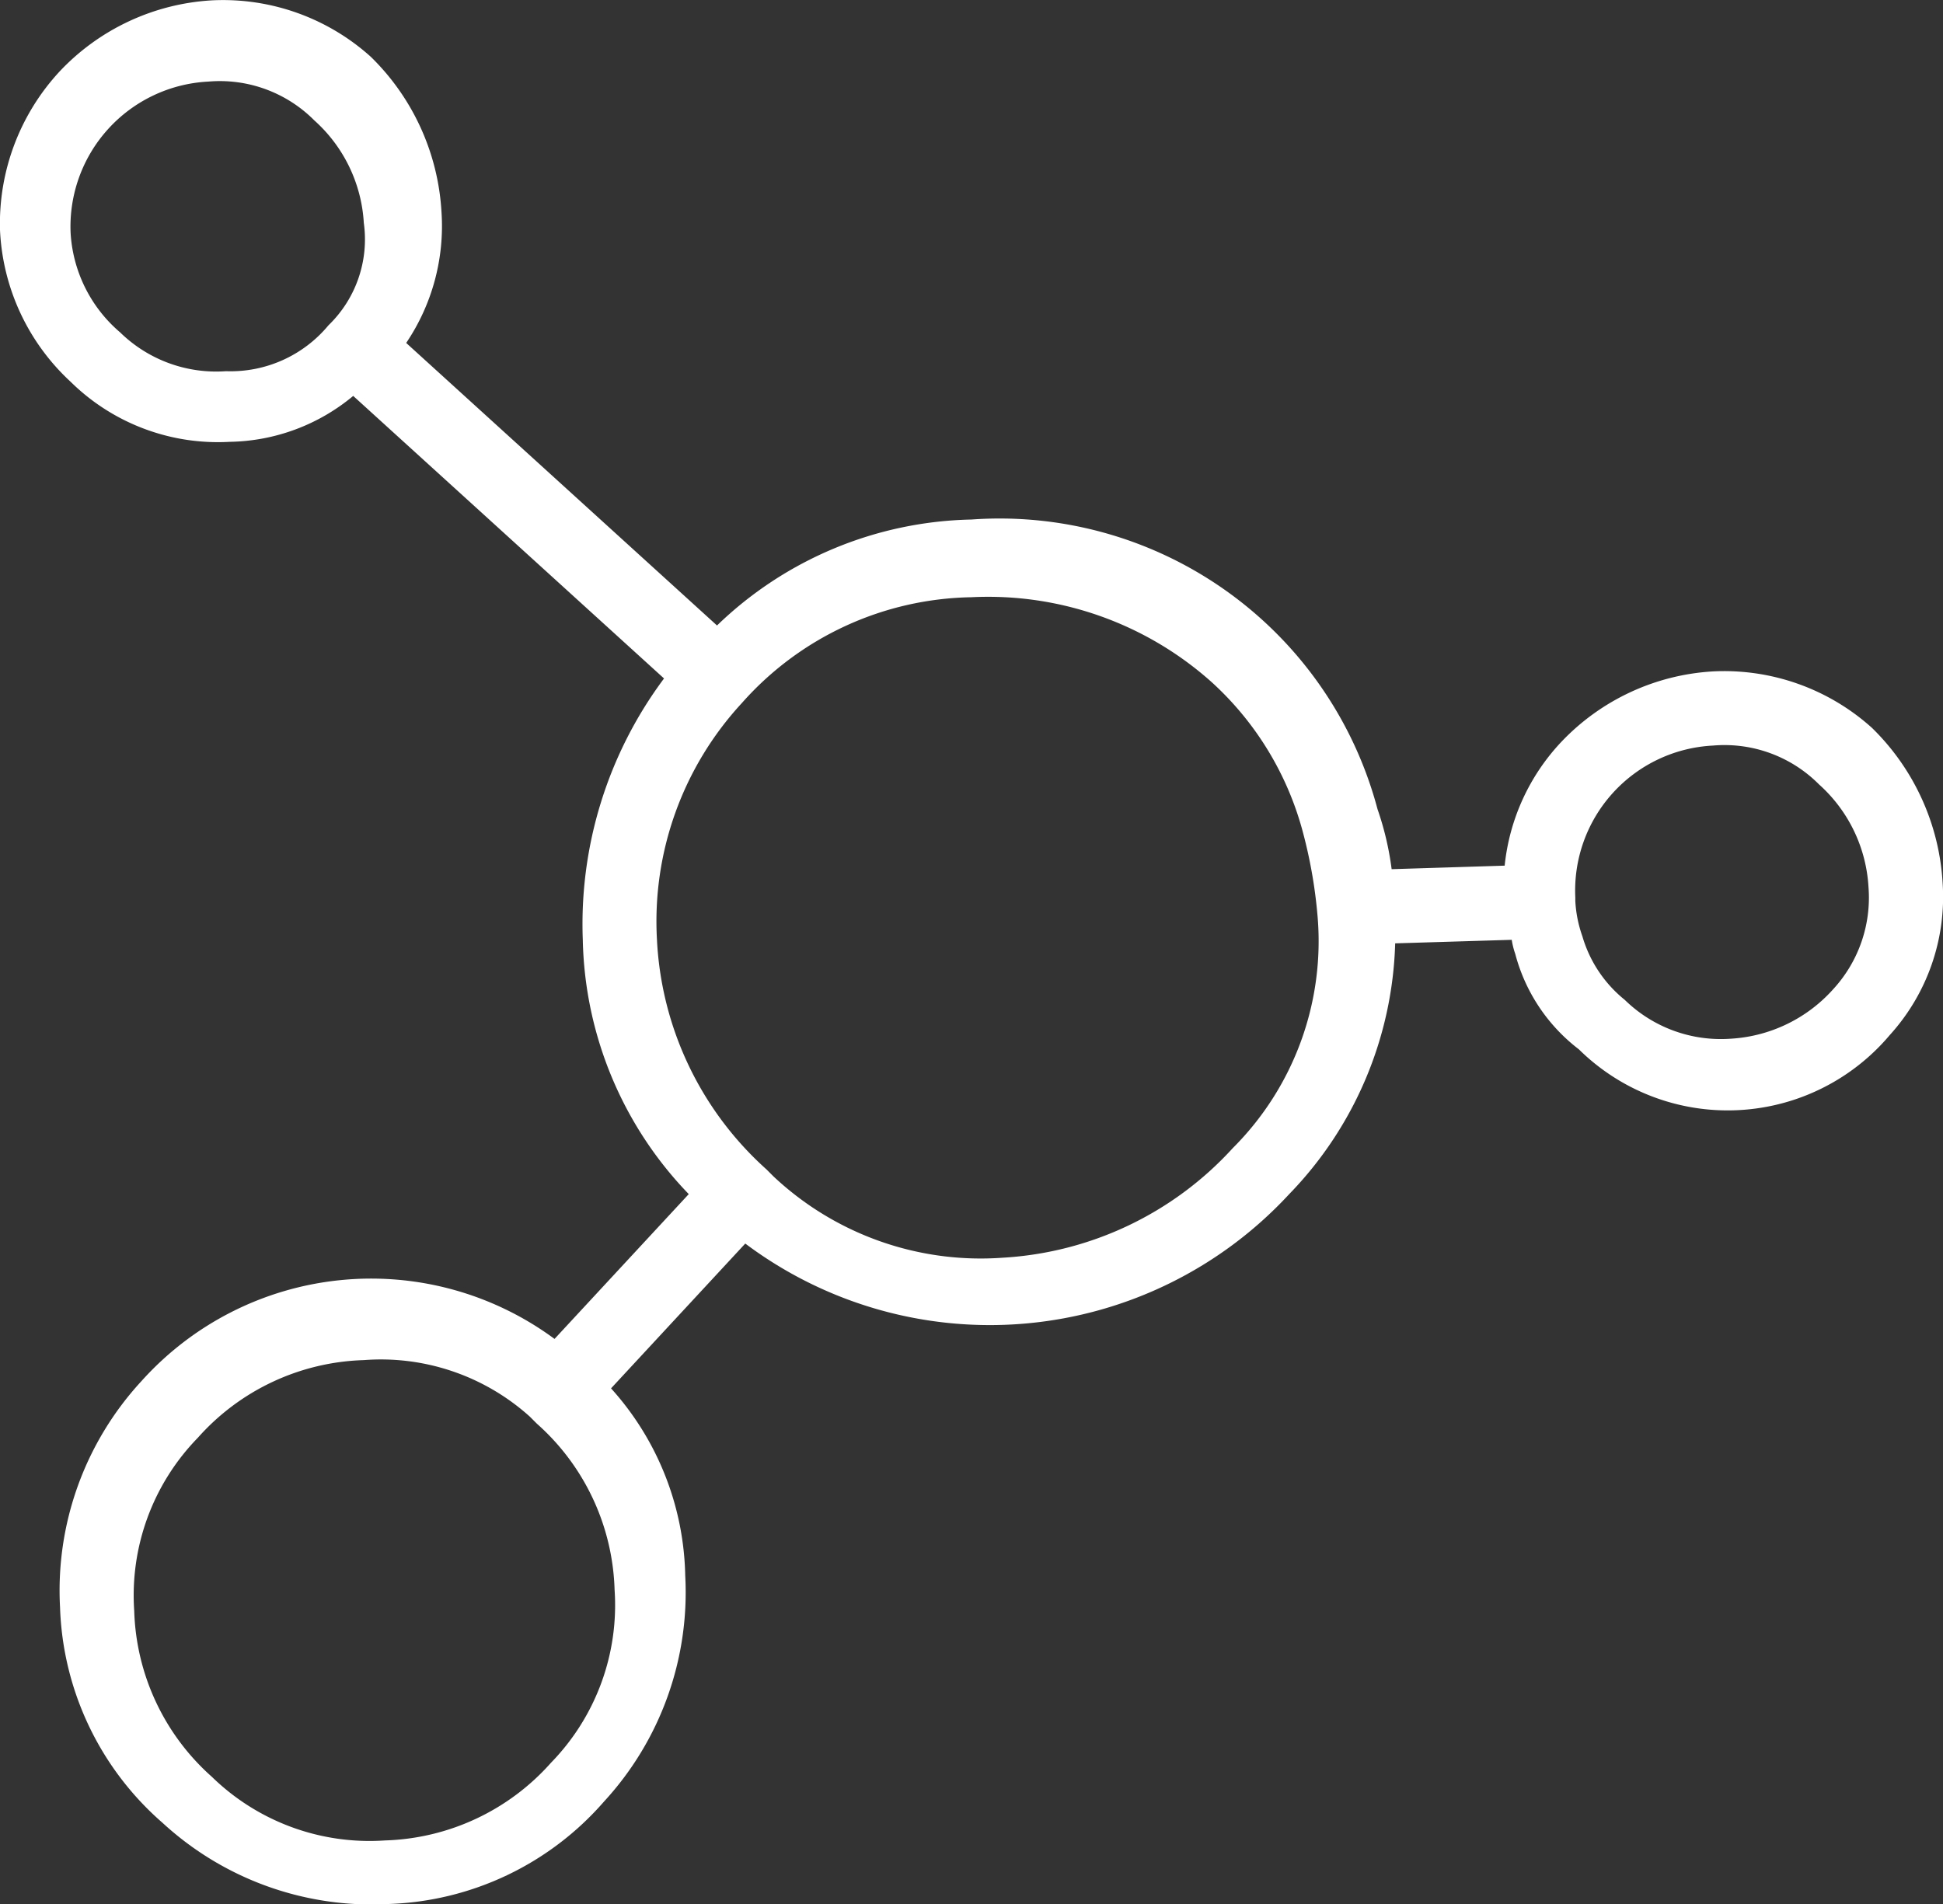 <svg id="图层_1" data-name="图层 1" xmlns="http://www.w3.org/2000/svg" viewBox="0 0 55.01 53.92"><rect x="0" y="0" width="55.01" height="53.92" fill="#333333" stroke="none"/><title>tubiao-01</title><g id="形状_18" data-name="形状 18"><path d="M449,593.9a6.67,6.67,0,0,0-2-4.4,6.25,6.25,0,0,0-4.5-1.6,6.43,6.43,0,0,0-4.3,2,6,6,0,0,0-1.6,3.5l-3.2.1a8.47,8.47,0,0,0-.4-1.7,11.07,11.07,0,0,0-11.5-8.2,10.67,10.67,0,0,0-7.2,3l-8.8-8a5.91,5.91,0,0,0,1-3.7,6.67,6.67,0,0,0-2-4.4,6.25,6.25,0,0,0-4.5-1.6,6.43,6.43,0,0,0-4.3,2,6.34,6.34,0,0,0-1.7,4.5,6.23,6.23,0,0,0,2,4.3,5.94,5.94,0,0,0,4.5,1.7,5.6,5.6,0,0,0,3.5-1.3l8.8,8a11.63,11.63,0,0,0-2.3,7.4,10.67,10.67,0,0,0,3,7.2l-3.8,4.1A8.74,8.74,0,0,0,398,608a8.74,8.74,0,0,0-2.3,6.4,8.45,8.45,0,0,0,2.9,6.1,8.74,8.74,0,0,0,6.4,2.3,8.45,8.45,0,0,0,6.1-2.9,8.74,8.74,0,0,0,2.3-6.4,8.14,8.14,0,0,0-2.1-5.3l3.8-4.1a11.54,11.54,0,0,0,15.4-1.4,10.62,10.62,0,0,0,3-7.1l3.3-.1a2.27,2.27,0,0,0,.1.4,5,5,0,0,0,1.8,2.7,6,6,0,0,0,8.8-.4A5.82,5.82,0,0,0,449,593.9Zm-45.7-15.8a3.6,3.6,0,0,1-2.9,1.3,3.89,3.89,0,0,1-3-1.1,4,4,0,0,1-1.4-2.8,4.11,4.11,0,0,1,3.9-4.3,3.77,3.77,0,0,1,3,1.1,4.22,4.22,0,0,1,1.4,2.9A3.38,3.38,0,0,1,403.3,578.1Zm8.1,35.8a6.39,6.39,0,0,1-1.8,4.9,6.54,6.54,0,0,1-4.7,2.2,6.39,6.39,0,0,1-4.9-1.8,6.54,6.54,0,0,1-2.2-4.7,6.39,6.39,0,0,1,1.8-4.9,6.54,6.54,0,0,1,4.7-2.2A6.3,6.3,0,0,1,409,609l0.2,0.2A6.54,6.54,0,0,1,411.4,613.9Zm17.5-12.5a9.55,9.55,0,0,1-6.5,3.1,8.57,8.57,0,0,1-6.5-2.3l-0.2-.2a9.35,9.35,0,0,1-3.1-6.5,9.11,9.11,0,0,1,2.4-6.7h0a8.87,8.87,0,0,1,6.5-3,9.49,9.49,0,0,1,6.8,2.4,8.79,8.79,0,0,1,2.6,4.3,13.66,13.66,0,0,1,.4,2.3A8.28,8.28,0,0,1,428.9,601.4Zm17-4.5a4.22,4.22,0,0,1-2.9,1.4,3.89,3.89,0,0,1-3-1.1,3.6,3.6,0,0,1-1.2-1.8,3.55,3.55,0,0,1-.2-1v-0.1a4.11,4.11,0,0,1,3.9-4.3,3.77,3.77,0,0,1,3,1.1,4.22,4.22,0,0,1,1.4,2.9A3.83,3.83,0,0,1,445.9,596.9Z" transform="translate(-394 -568.89)" style="fill:#fff"/></g></svg>